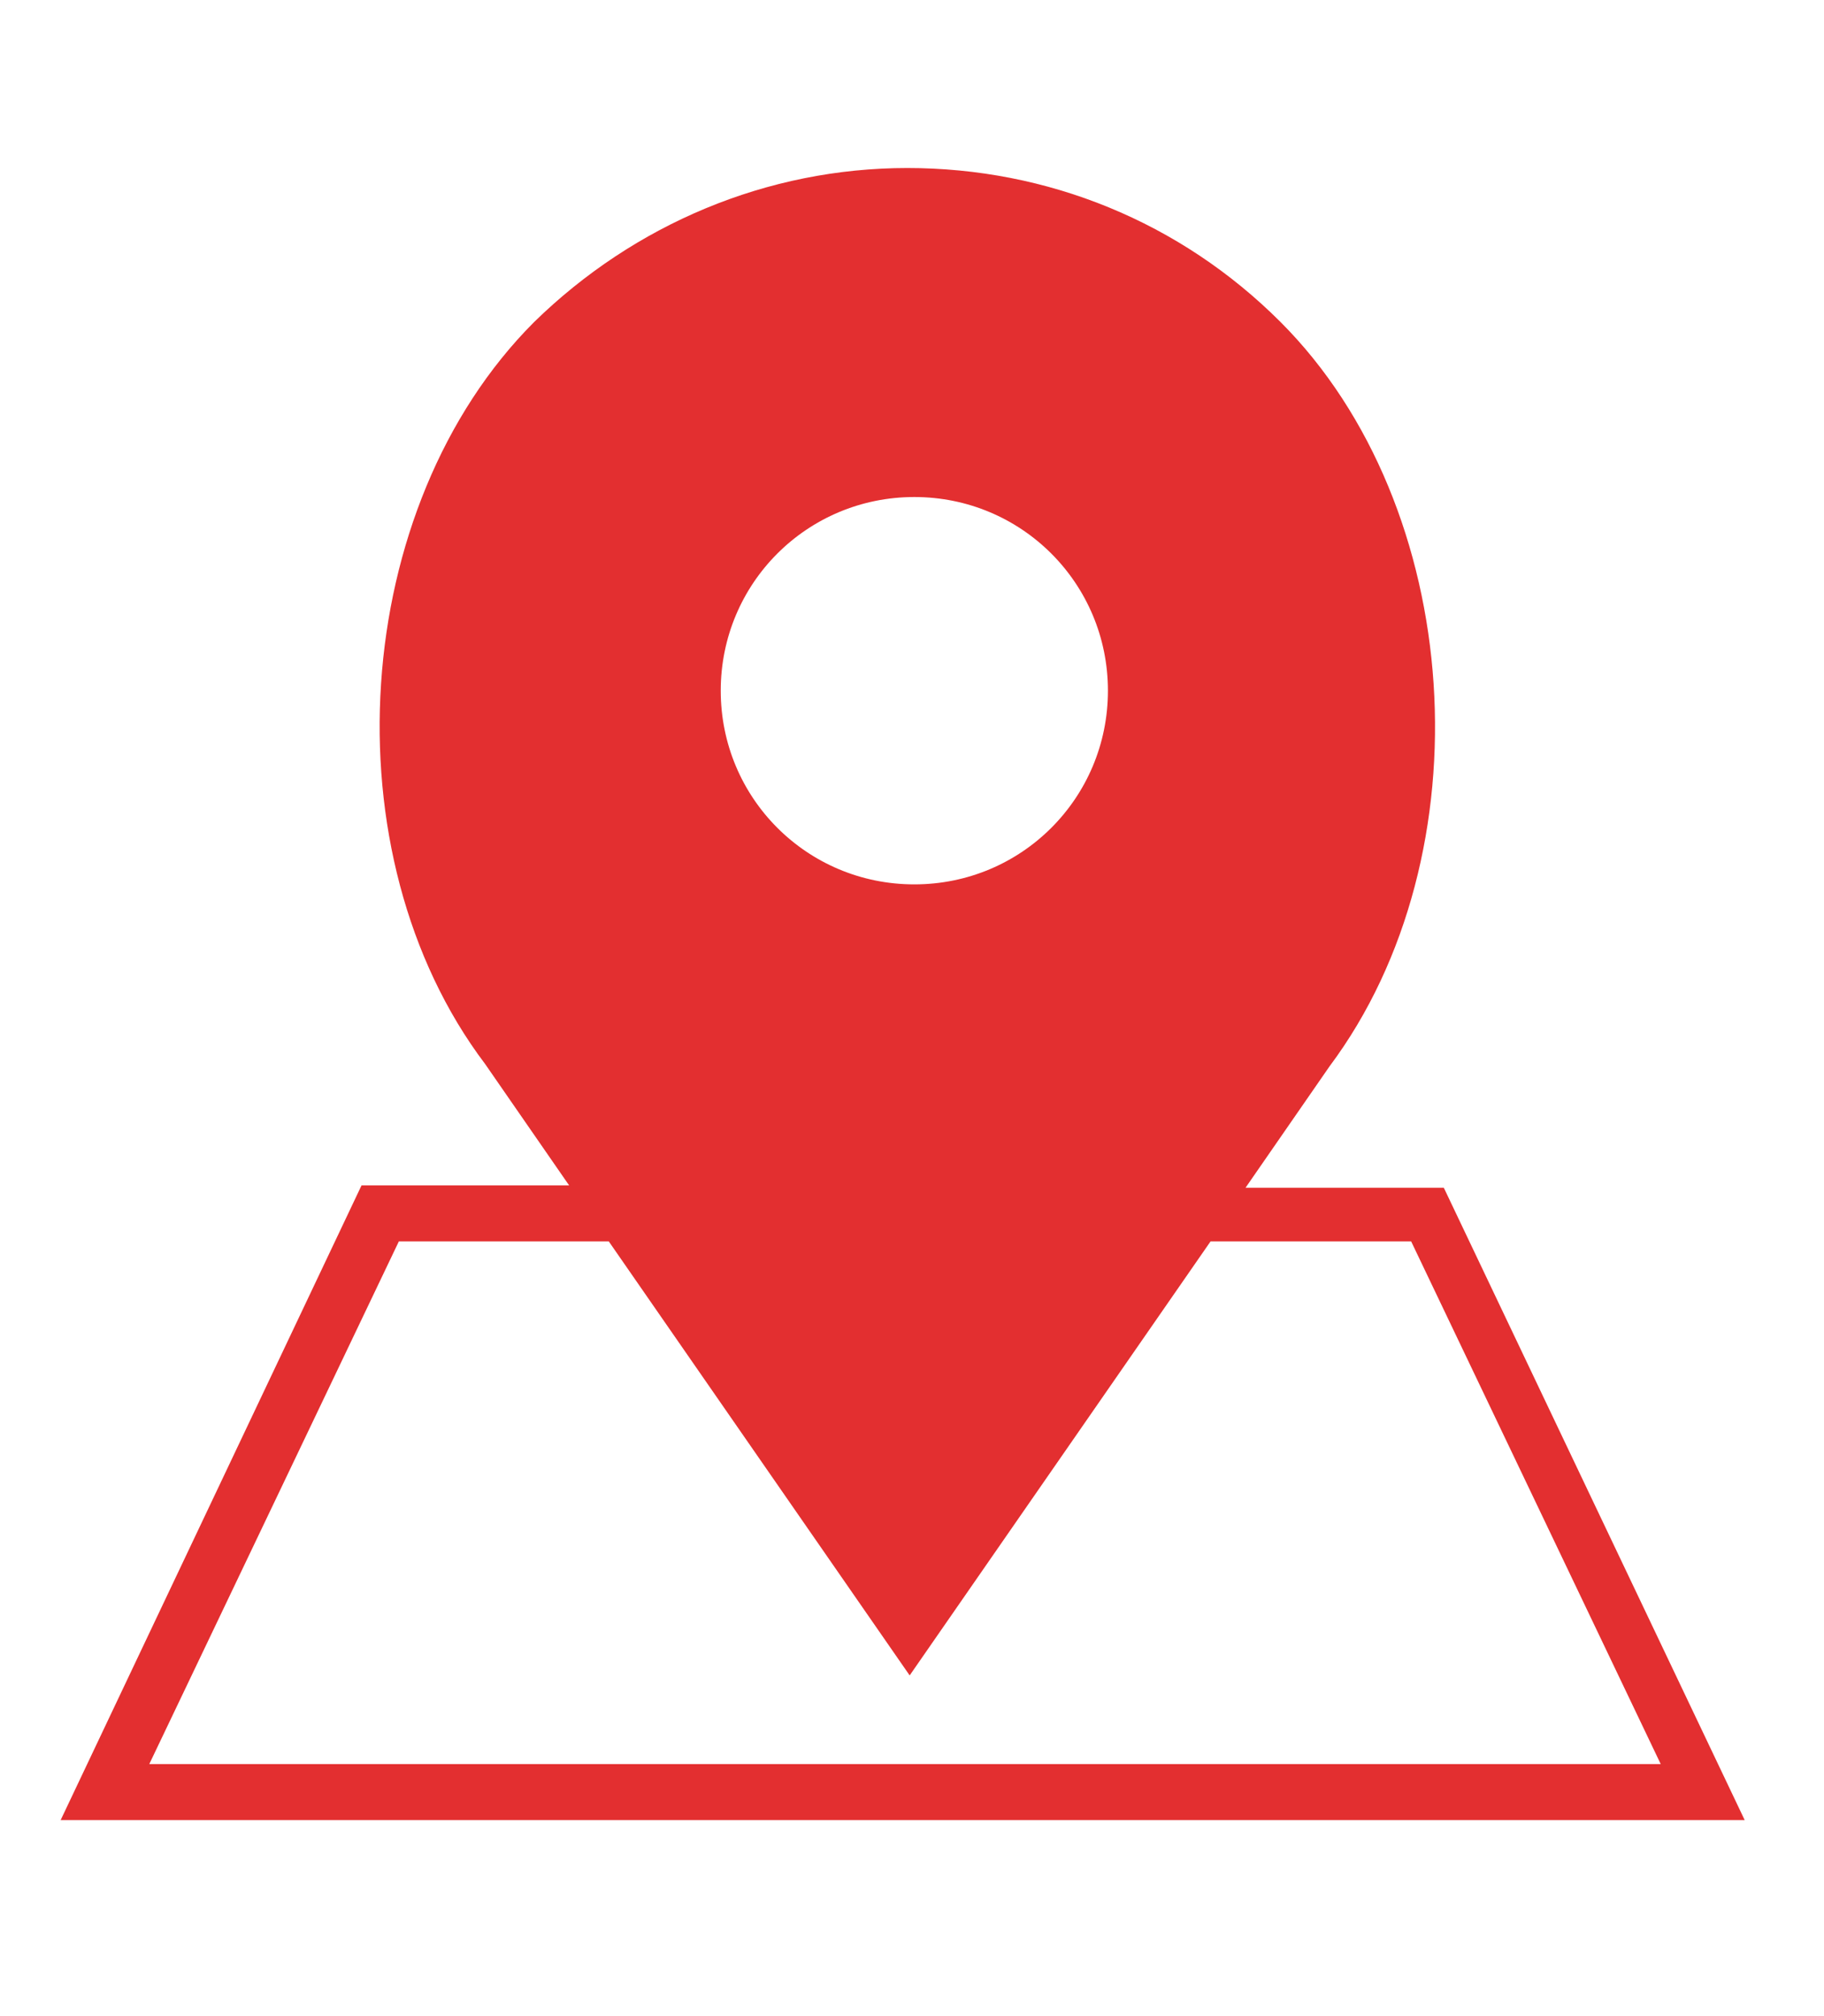 <?xml version="1.0" encoding="utf-8"?>
<!-- Generator: Adobe Illustrator 21.1.0, SVG Export Plug-In . SVG Version: 6.00 Build 0)  -->
<svg version="1.1" id="Capa_1" xmlns="http://www.w3.org/2000/svg" xmlns:xlink="http://www.w3.org/1999/xlink" x="0px" y="0px"
	 viewBox="0 0 78.2 86.4" style="enable-background:new 0 0 78.2 86.4;" xml:space="preserve">
<style type="text/css">
	.st0{fill:#E32F30;}
</style>
<path class="st0" d="M61.9,50.9h-8.5l3.6-5.2c6.8-9.1,5.8-24-2.1-31.9c-4.3-4.3-10-6.6-16-6.6c-6,0-11.7,2.4-16,6.6
	C15,21.7,14,36.6,20.8,45.6l3.6,5.2h-8.9L2.6,78h72.2L61.9,50.9z M39.2,21.3c4.6,0,8.3,3.7,8.3,8.3s-3.7,8.3-8.3,8.3
	s-8.3-3.7-8.3-8.3S34.6,21.3,39.2,21.3z M17.1,53.2h9L39,71.8l12.9-18.6h8.6l10.7,22.4H6.4L17.1,53.2z"/>
</svg>
